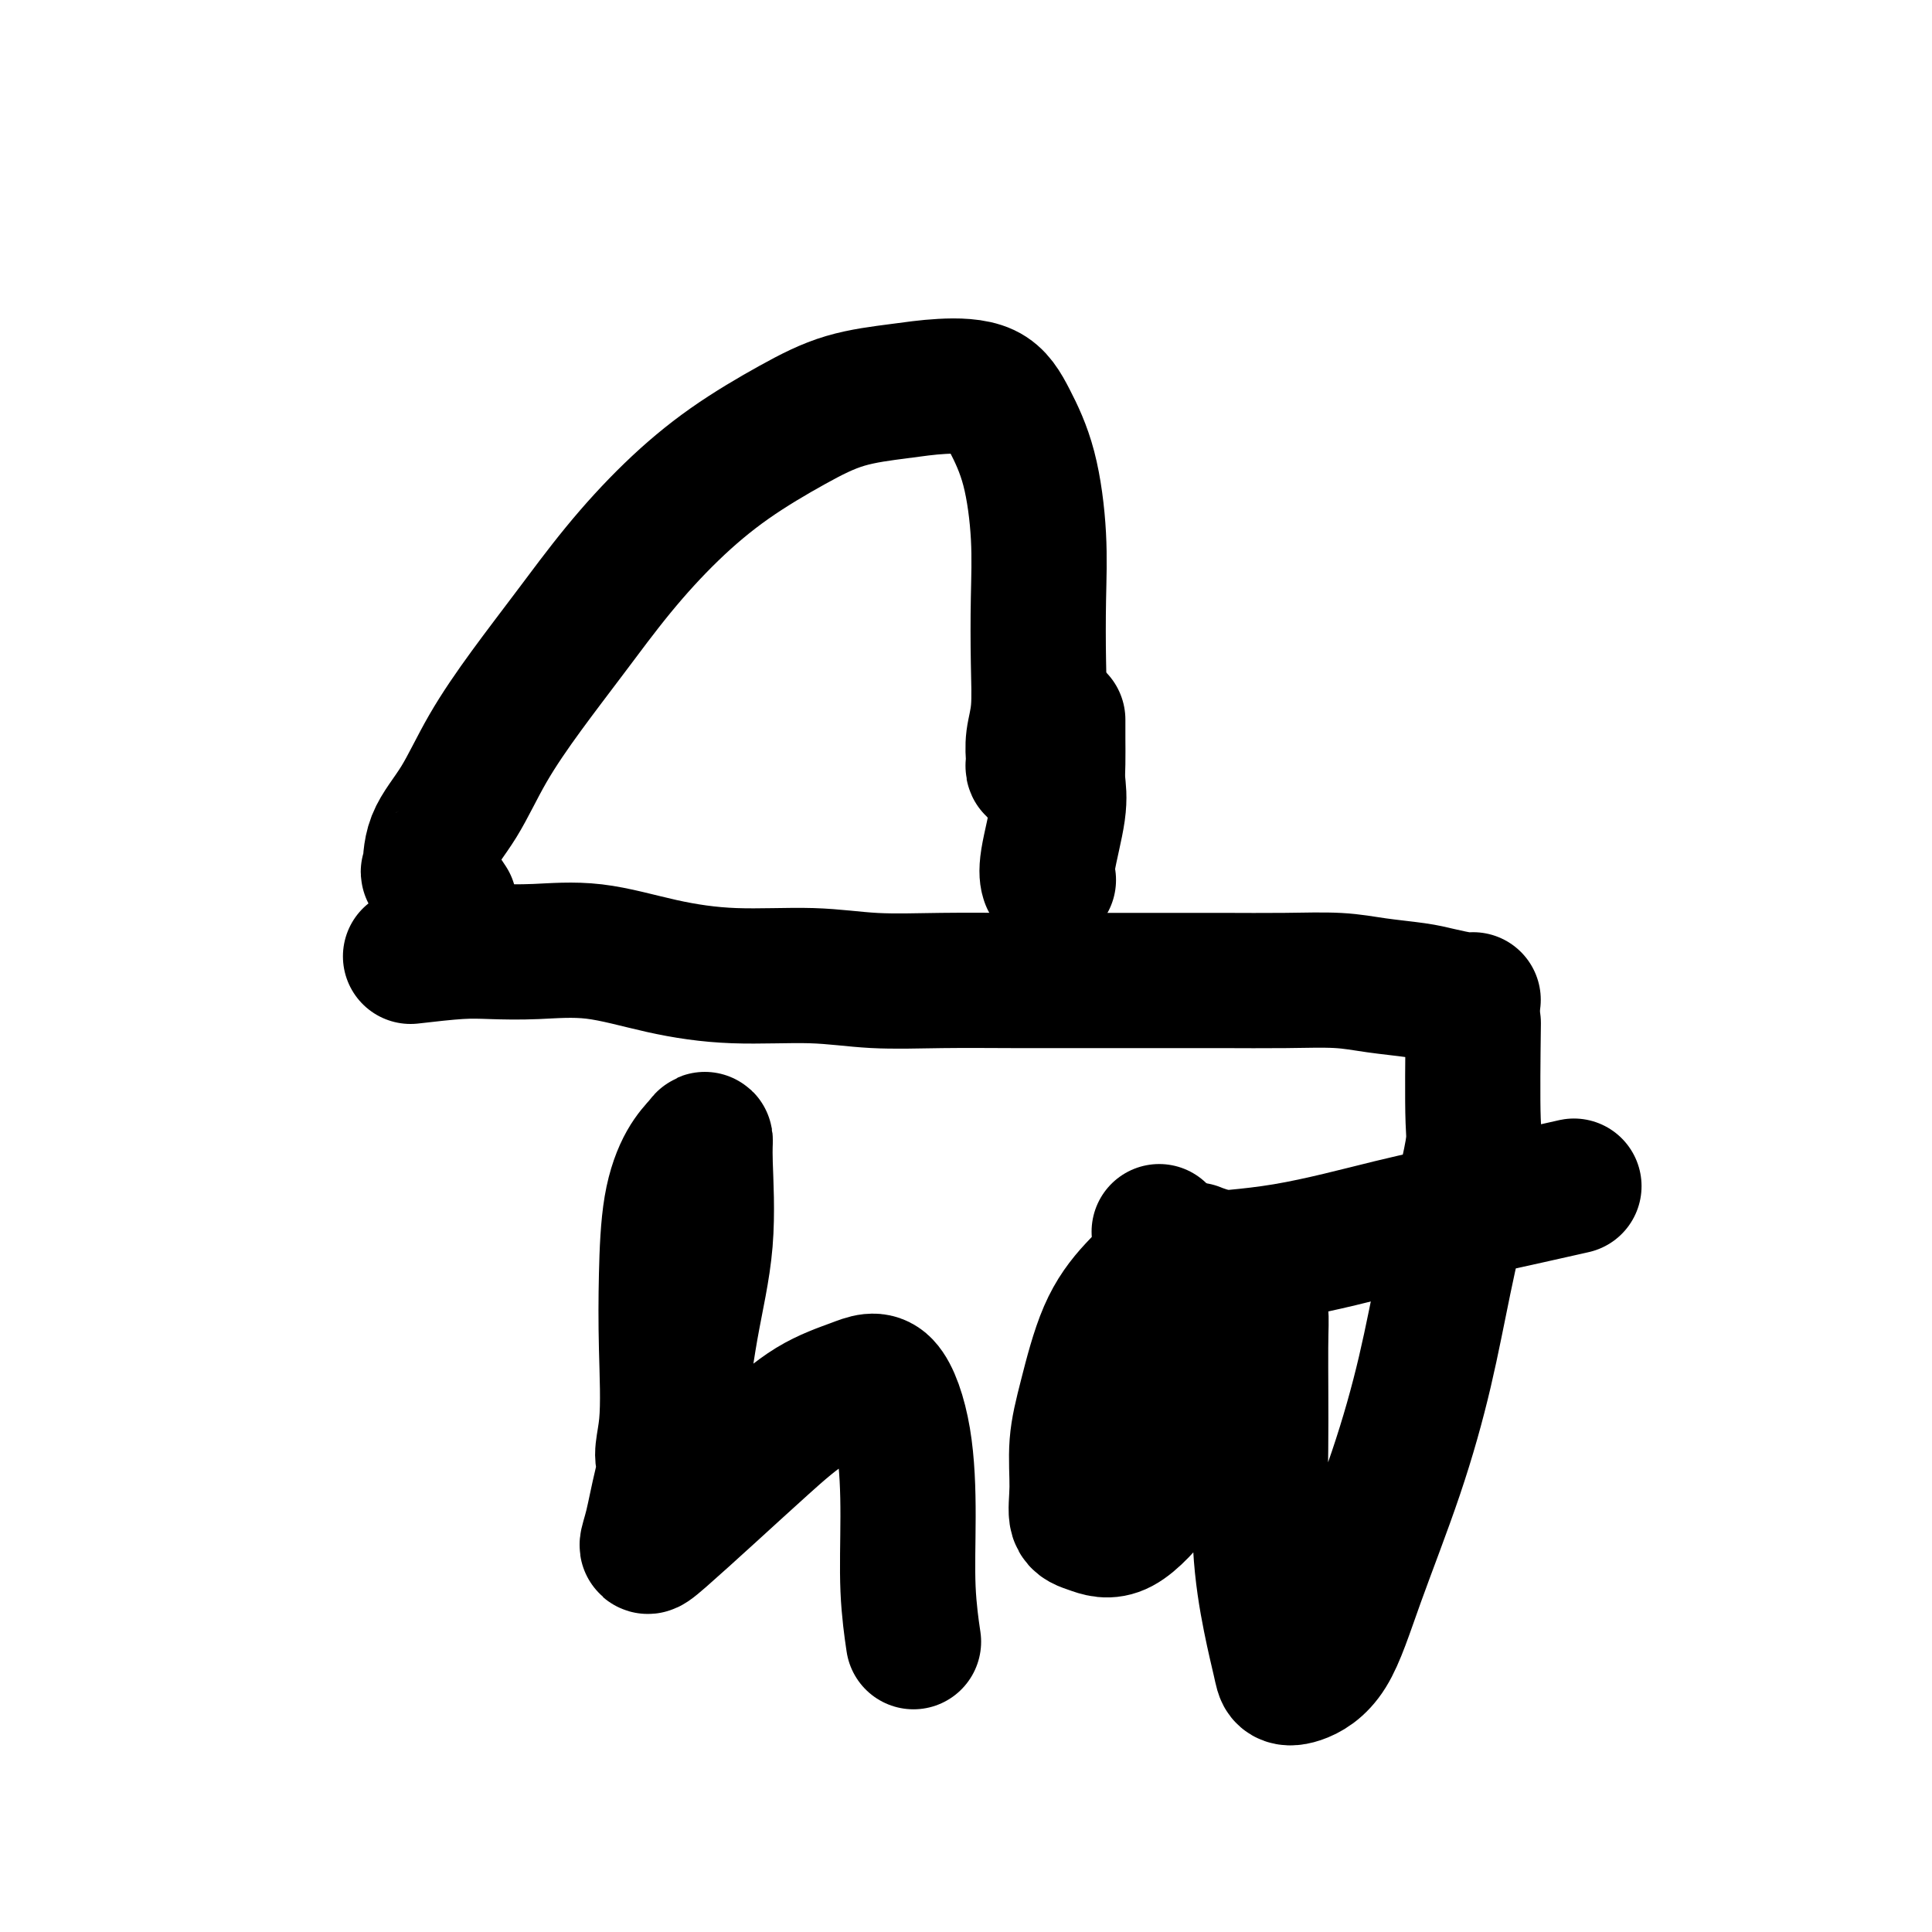 <svg viewBox='0 0 400 400' version='1.1' xmlns='http://www.w3.org/2000/svg' xmlns:xlink='http://www.w3.org/1999/xlink'><g fill='none' stroke='#000000' stroke-width='28' stroke-linecap='round' stroke-linejoin='round'><path d='M85,198c3.633,-0.417 7.266,-0.835 10,-1c2.734,-0.165 4.568,-0.079 7,0c2.432,0.079 5.461,0.150 9,0c3.539,-0.150 7.588,-0.520 12,0c4.412,0.520 9.187,1.929 14,3c4.813,1.071 9.663,1.804 15,2c5.337,0.196 11.162,-0.144 16,0c4.838,0.144 8.690,0.771 13,1c4.310,0.229 9.077,0.061 14,0c4.923,-0.061 10.003,-0.016 15,0c4.997,0.016 9.913,0.004 15,0c5.087,-0.004 10.345,0.002 15,0c4.655,-0.002 8.706,-0.012 13,0c4.294,0.012 8.832,0.044 13,0c4.168,-0.044 7.967,-0.166 11,0c3.033,0.166 5.300,0.619 8,1c2.700,0.381 5.834,0.691 8,1c2.166,0.309 3.364,0.619 5,1c1.636,0.381 3.710,0.833 5,1c1.290,0.167 1.797,0.048 2,0c0.203,-0.048 0.101,-0.024 0,0'/><path d='M93,187c-1.691,-2.558 -3.383,-5.116 -4,-6c-0.617,-0.884 -0.160,-0.093 0,-1c0.160,-0.907 0.023,-3.510 1,-6c0.977,-2.490 3.068,-4.867 5,-8c1.932,-3.133 3.705,-7.023 6,-11c2.295,-3.977 5.111,-8.042 8,-12c2.889,-3.958 5.851,-7.811 9,-12c3.149,-4.189 6.487,-8.715 10,-13c3.513,-4.285 7.203,-8.328 11,-12c3.797,-3.672 7.701,-6.974 12,-10c4.299,-3.026 8.992,-5.778 13,-8c4.008,-2.222 7.330,-3.914 11,-5c3.670,-1.086 7.686,-1.564 11,-2c3.314,-0.436 5.925,-0.828 9,-1c3.075,-0.172 6.614,-0.124 9,1c2.386,1.124 3.620,3.325 5,6c1.380,2.675 2.907,5.824 4,10c1.093,4.176 1.753,9.379 2,14c0.247,4.621 0.080,8.660 0,13c-0.080,4.340 -0.074,8.980 0,13c0.074,4.020 0.215,7.421 0,10c-0.215,2.579 -0.786,4.337 -1,6c-0.214,1.663 -0.071,3.230 0,4c0.071,0.770 0.071,0.742 0,1c-0.071,0.258 -0.211,0.800 0,1c0.211,0.200 0.775,0.057 1,0c0.225,-0.057 0.113,-0.029 0,0'/><path d='M219,149c-0.004,1.216 -0.009,2.433 0,4c0.009,1.567 0.030,3.485 0,5c-0.030,1.515 -0.113,2.627 0,4c0.113,1.373 0.422,3.007 0,6c-0.422,2.993 -1.575,7.344 -2,10c-0.425,2.656 -0.121,3.616 0,4c0.121,0.384 0.061,0.192 0,0'/><path d='M148,303c-4.226,0.517 -8.451,1.033 -10,0c-1.549,-1.033 -0.420,-3.616 0,-8c0.420,-4.384 0.133,-10.568 0,-16c-0.133,-5.432 -0.112,-10.112 0,-15c0.112,-4.888 0.317,-9.983 1,-14c0.683,-4.017 1.846,-6.957 3,-9c1.154,-2.043 2.300,-3.190 3,-4c0.700,-0.810 0.953,-1.282 1,-1c0.047,0.282 -0.112,1.317 0,5c0.112,3.683 0.497,10.014 0,16c-0.497,5.986 -1.875,11.626 -3,18c-1.125,6.374 -1.997,13.483 -3,19c-1.003,5.517 -2.139,9.442 -3,13c-0.861,3.558 -1.448,6.748 -2,9c-0.552,2.252 -1.068,3.565 -1,4c0.068,0.435 0.719,-0.008 3,-2c2.281,-1.992 6.192,-5.532 10,-9c3.808,-3.468 7.514,-6.862 11,-10c3.486,-3.138 6.752,-6.020 10,-8c3.248,-1.980 6.477,-3.059 9,-4c2.523,-0.941 4.340,-1.743 6,0c1.660,1.743 3.163,6.031 4,11c0.837,4.969 1.008,10.621 1,16c-0.008,5.379 -0.194,10.487 0,15c0.194,4.513 0.770,8.432 1,10c0.230,1.568 0.115,0.784 0,0'/><path d='M254,261c-2.529,-0.820 -5.057,-1.640 -6,-2c-0.943,-0.360 -0.300,-0.259 -1,0c-0.700,0.259 -2.741,0.677 -5,2c-2.259,1.323 -4.734,3.552 -7,6c-2.266,2.448 -4.322,5.114 -6,9c-1.678,3.886 -2.978,8.991 -4,13c-1.022,4.009 -1.764,6.923 -2,10c-0.236,3.077 0.036,6.318 0,9c-0.036,2.682 -0.378,4.805 0,6c0.378,1.195 1.476,1.464 3,2c1.524,0.536 3.475,1.341 6,0c2.525,-1.341 5.626,-4.827 8,-8c2.374,-3.173 4.022,-6.033 6,-10c1.978,-3.967 4.285,-9.040 6,-13c1.715,-3.960 2.838,-6.806 4,-9c1.162,-2.194 2.364,-3.734 3,-5c0.636,-1.266 0.705,-2.257 1,-2c0.295,0.257 0.817,1.762 1,3c0.183,1.238 0.028,2.208 0,7c-0.028,4.792 0.072,13.406 0,21c-0.072,7.594 -0.314,14.166 0,20c0.314,5.834 1.185,10.928 2,15c0.815,4.072 1.576,7.123 2,9c0.424,1.877 0.513,2.582 1,3c0.487,0.418 1.372,0.550 3,0c1.628,-0.550 4.000,-1.783 6,-5c2.000,-3.217 3.630,-8.417 6,-15c2.370,-6.583 5.481,-14.548 8,-22c2.519,-7.452 4.448,-14.391 6,-21c1.552,-6.609 2.729,-12.888 4,-19c1.271,-6.112 2.635,-12.056 4,-18'/><path d='M303,247c2.619,-11.298 2.167,-10.542 2,-15c-0.167,-4.458 -0.048,-14.131 0,-18c0.048,-3.869 0.024,-1.935 0,0'/><path d='M240,255c1.098,2.509 2.196,5.019 3,6c0.804,0.981 1.315,0.434 5,0c3.685,-0.434 10.546,-0.754 18,-2c7.454,-1.246 15.503,-3.416 22,-5c6.497,-1.584 11.441,-2.580 18,-4c6.559,-1.420 14.731,-3.263 18,-4c3.269,-0.737 1.634,-0.369 0,0'/></g>
</svg>